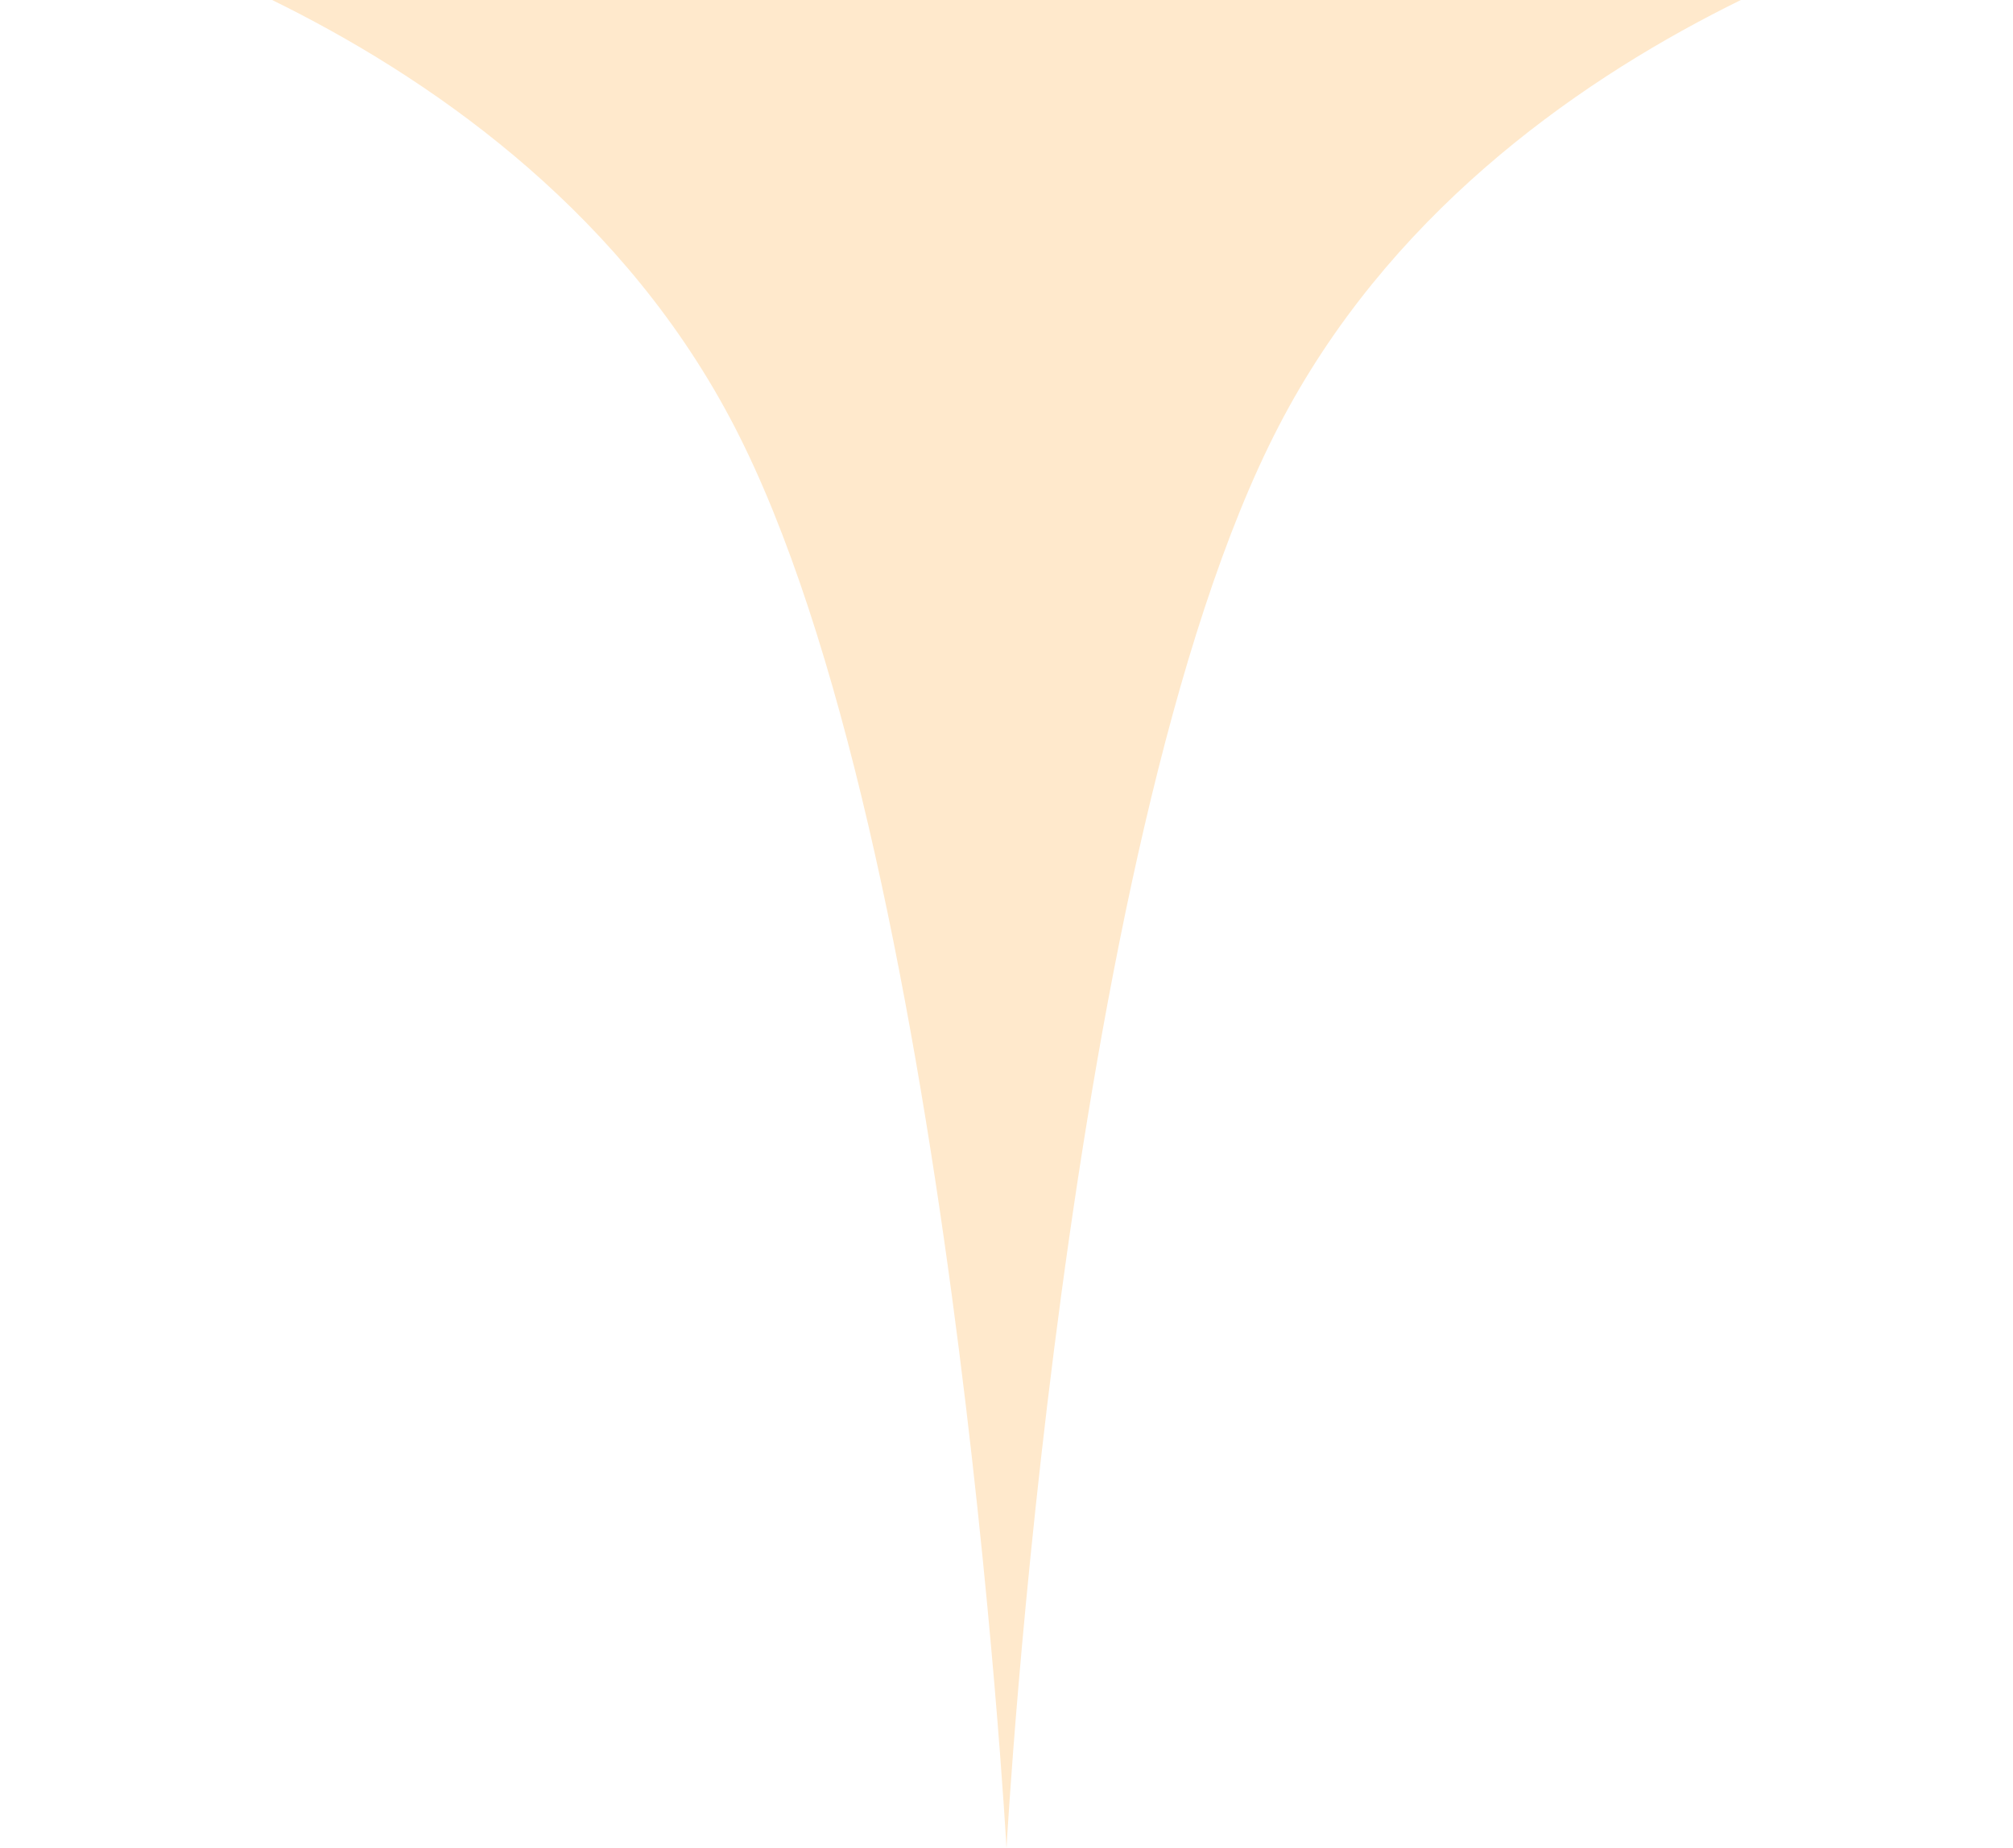 <svg width="61" height="56" viewBox="0 0 61 56" fill="none" xmlns="http://www.w3.org/2000/svg">
<path d="M30.5 -62C30.5 -62 32.183 -31.615 38.738 -18.935C45.293 -6.255 61 -3 61 -3C61 -3 45.293 0.255 38.738 12.935C32.183 25.615 30.5 56 30.5 56C30.5 56 28.817 25.615 22.262 12.935C15.707 0.255 0 -3 0 -3C0 -3 15.707 -6.255 22.262 -18.935C28.817 -31.615 30.5 -62 30.5 -62Z" fill="#FF9500" fill-opacity="0.2"/>
</svg>
